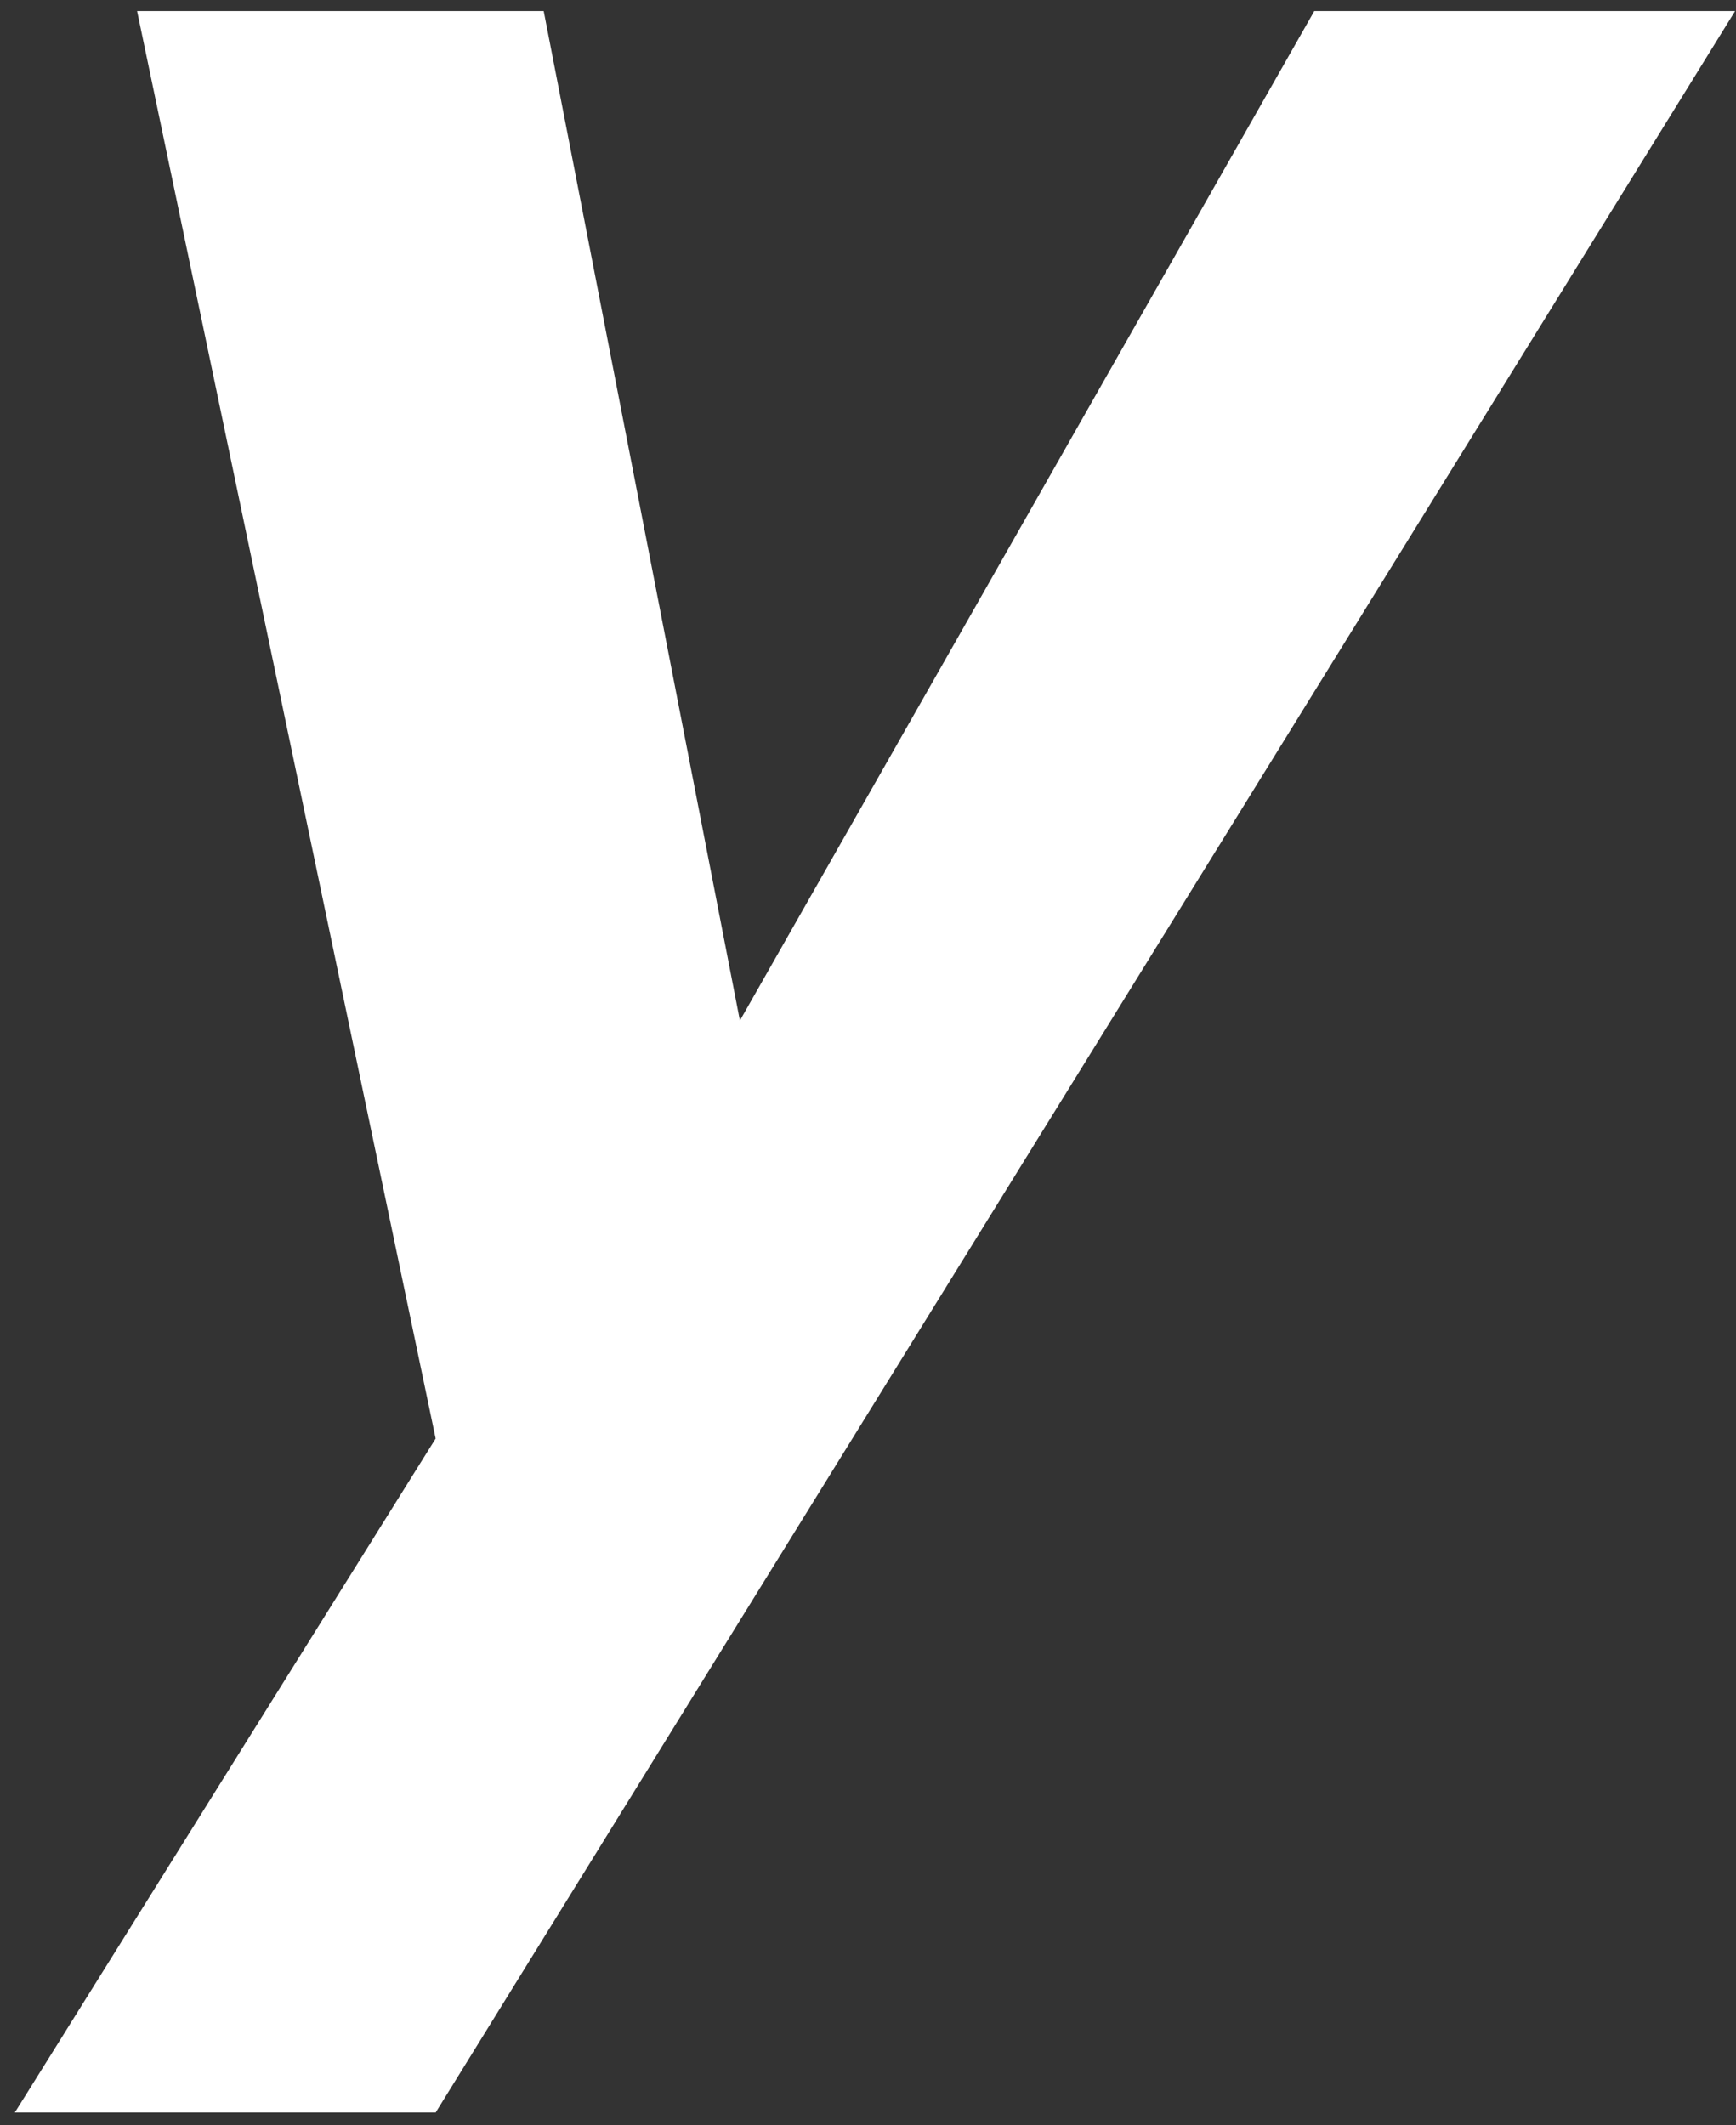 <?xml version="1.0" encoding="UTF-8"?> <svg xmlns="http://www.w3.org/2000/svg" width="58" height="71" viewBox="0 0 58 71" fill="none"><rect x="0" y="0" width="58" height="71" fill="#333333" stroke="none"/> <path d="M43.91 0.37L24.72 34.095L18.165 0.37H4.58L14.555 48.06L0.495 70.575H14.555L57.97 0.37H43.91Z" fill="white"></path> </svg> 